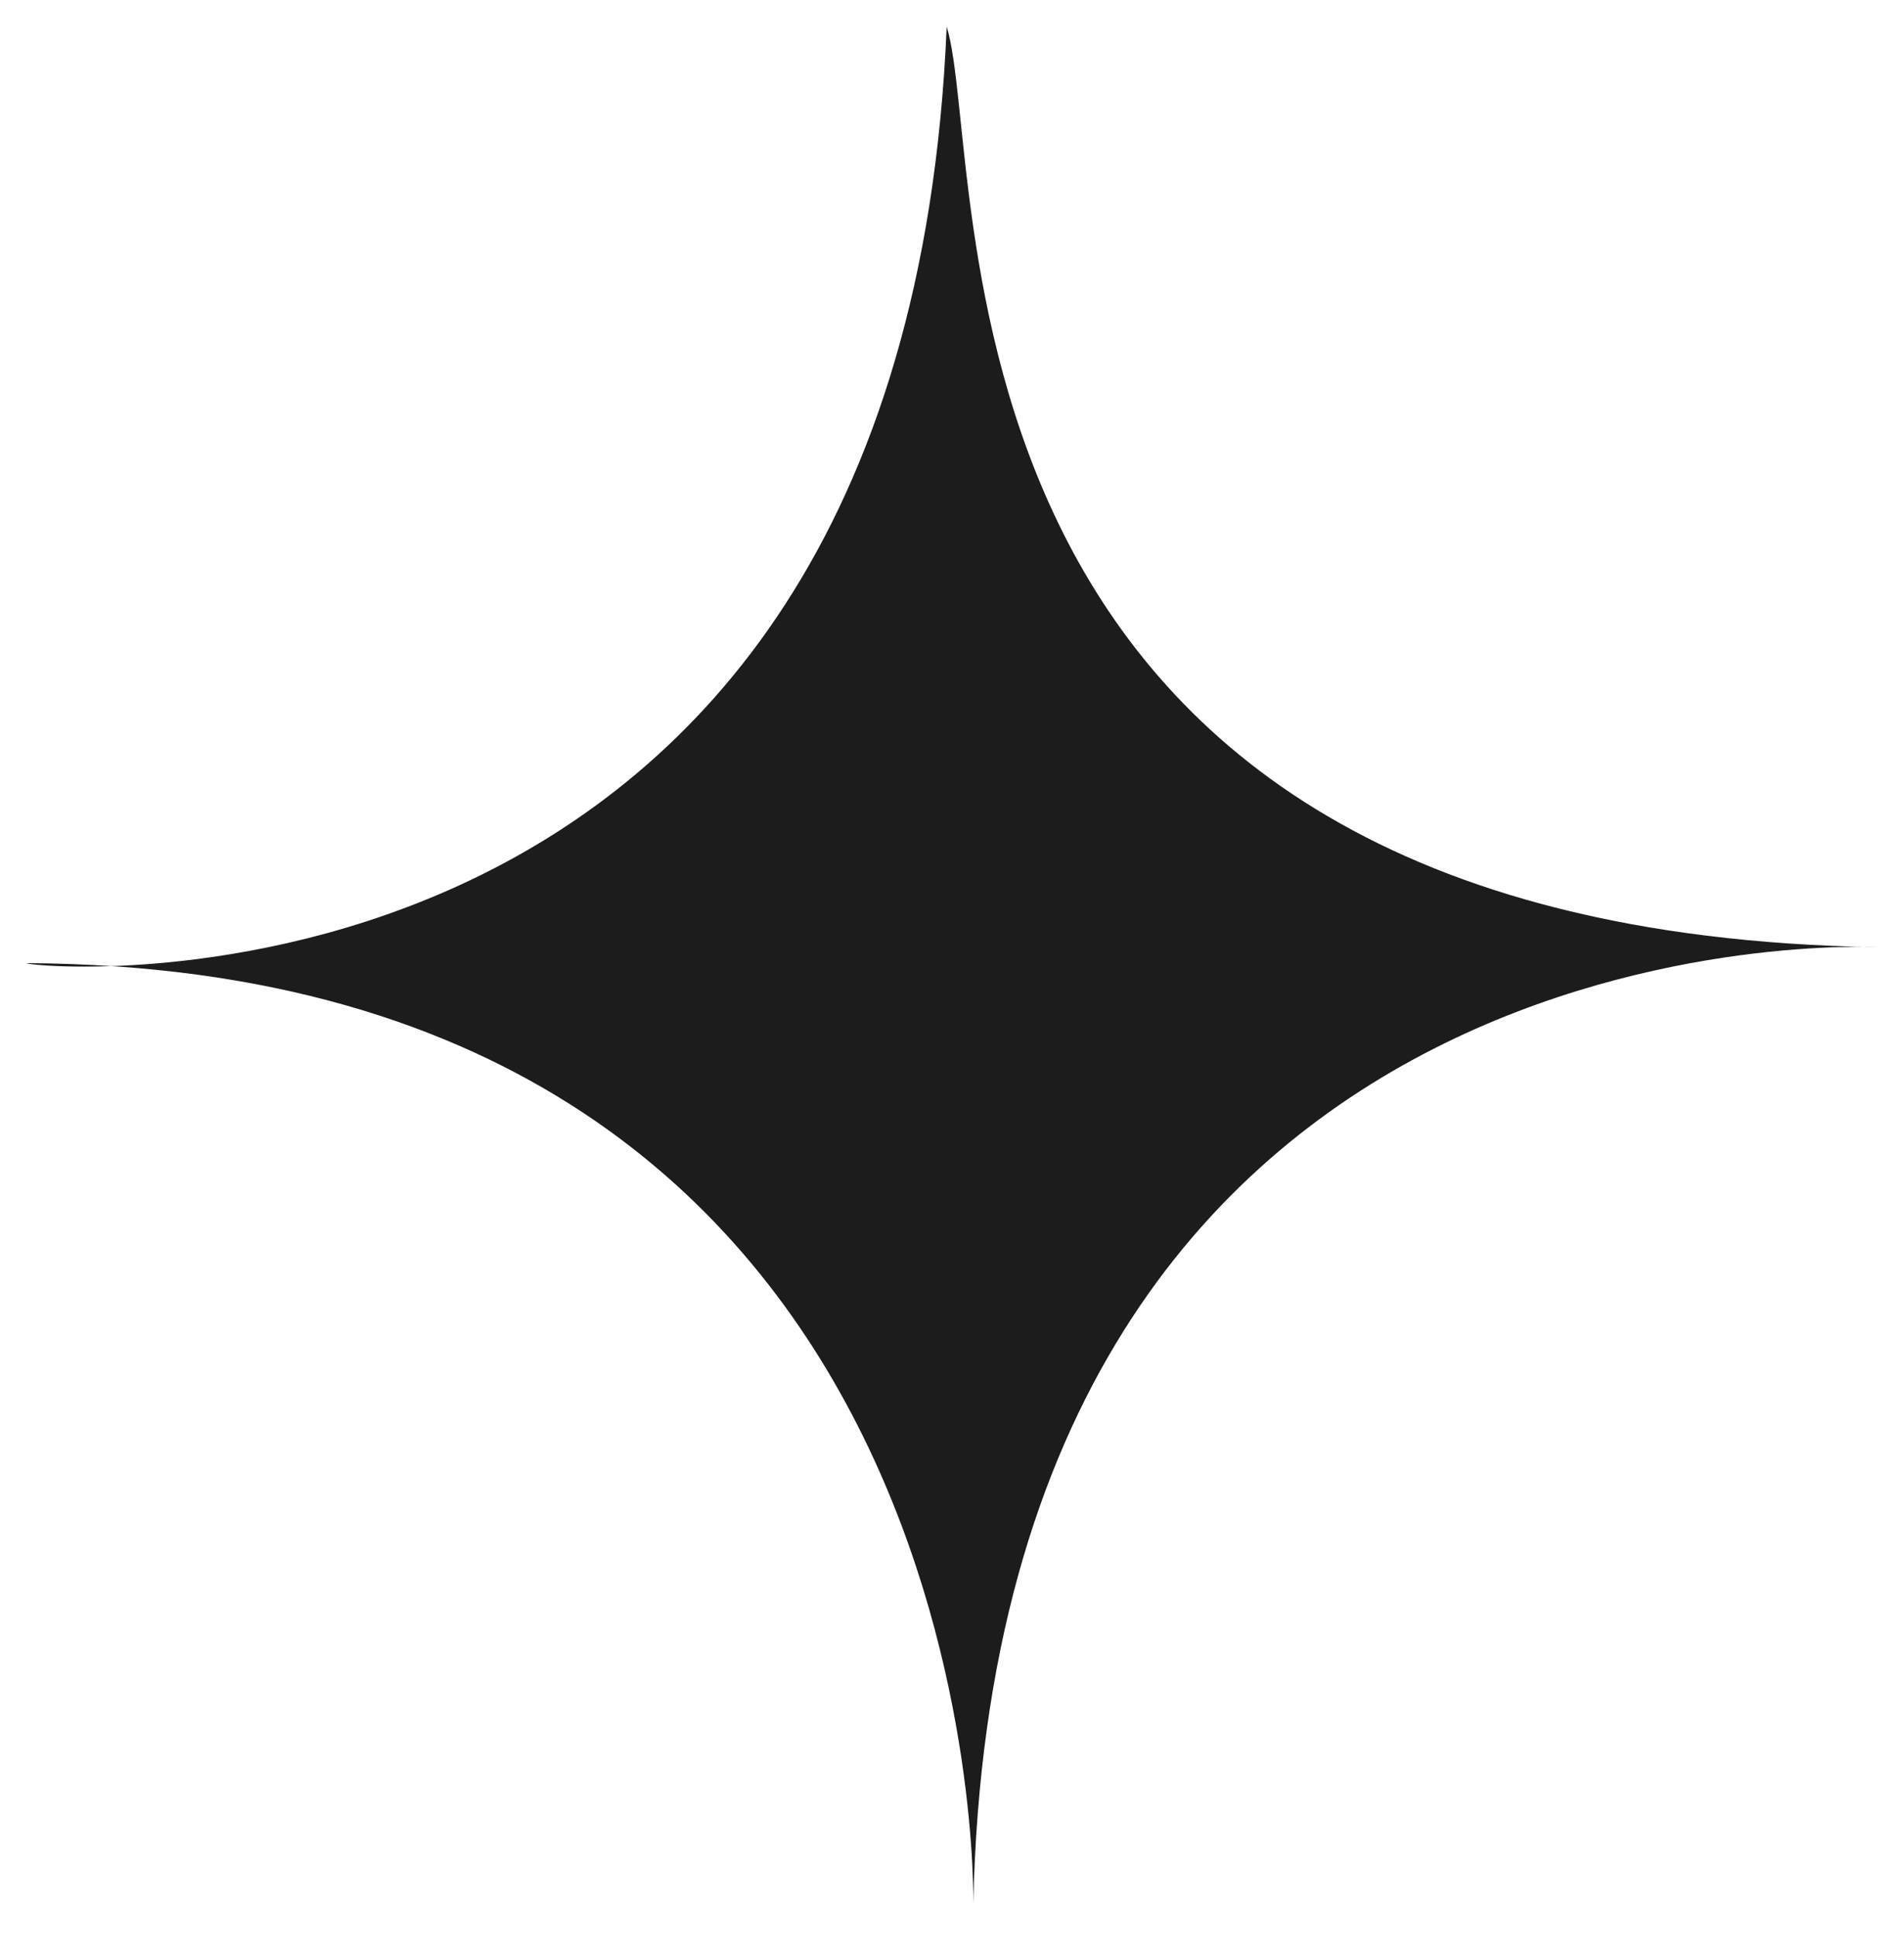 <?xml version="1.0" encoding="UTF-8"?> <!-- Generator: Adobe Illustrator 26.0.1, SVG Export Plug-In . SVG Version: 6.00 Build 0) --> <svg xmlns="http://www.w3.org/2000/svg" xmlns:xlink="http://www.w3.org/1999/xlink" id="Capa_1" x="0px" y="0px" viewBox="0 0 35.8 36.4" style="enable-background:new 0 0 35.8 36.4;" xml:space="preserve"> <style type="text/css"> .st0{fill:#1C1C1C;} </style> <path class="st0" d="M17.8,0.5c0.8,2.6-0.8,17,17.5,17.3c0,0-16.6-0.9-17,18c0,0,0.4-17.6-17.8-17.7C0.5,18.2,17,19.7,17.8,0.5z"></path> </svg> 